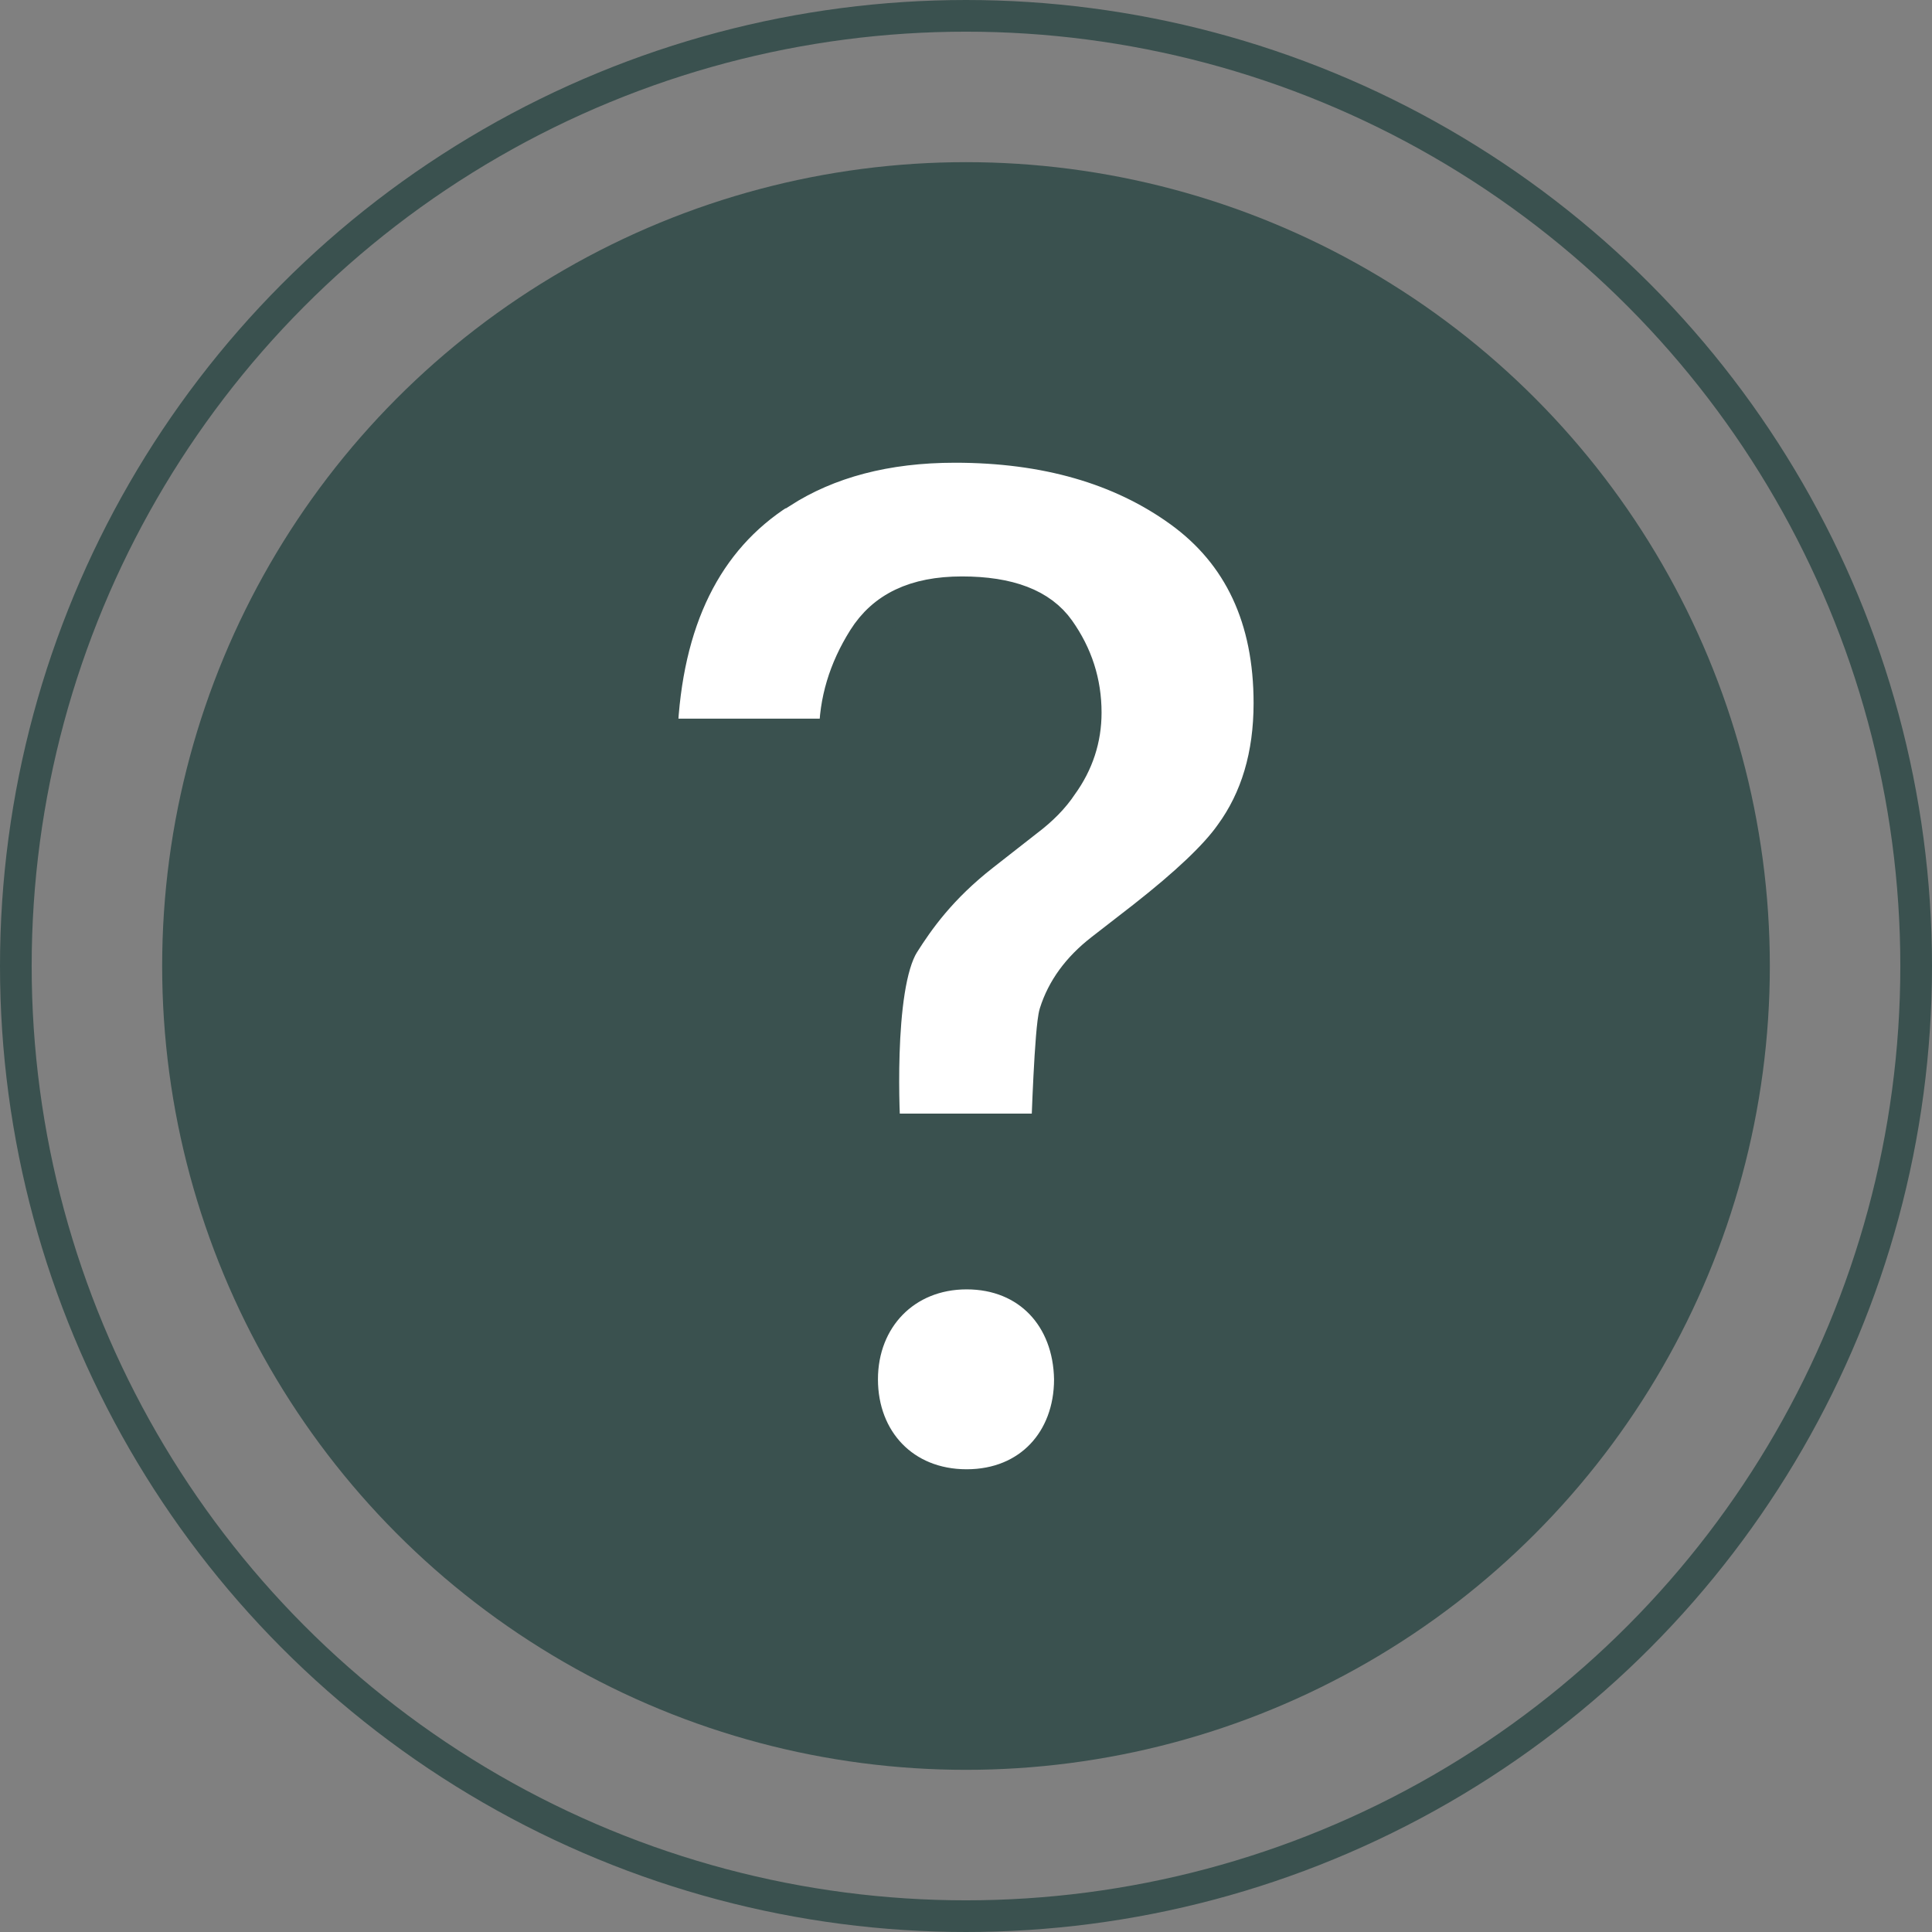 <?xml version="1.0" encoding="UTF-8"?><svg id="Layer_2" xmlns="http://www.w3.org/2000/svg" viewBox="0 0 61 61"><rect x="0" y="0" width="61" height="61" fill="#808080" stroke="none"/><defs><style>.cls-1{fill:#fff;}.cls-1,.cls-2{stroke:#3a514f;stroke-miterlimit:10;}.cls-2{fill:none;}.cls-3{fill:#3a514f;stroke-width:0px;}</style></defs><g id="Content"><circle class="cls-2" cx="30.5" cy="30.5" r="30"/><circle class="cls-3" cx="30.5" cy="30.5" r="25.38"/><path class="cls-1" d="m24.67,15.55c1.49-.96,3.32-1.44,5.48-1.44,2.85,0,5.22.68,7.1,2.04,1.88,1.36,2.83,3.38,2.83,6.05,0,1.64-.41,3.02-1.23,4.14-.48.68-1.4,1.55-2.75,2.61l-1.34,1.04c-.73.57-1.21,1.23-1.45,1.99-.15.48-.25,3.68-.25,3.68h-5.13s-.27-4.48.6-5.86c.47-.74,1.17-1.75,2.53-2.81l1.38-1.08c.45-.34.82-.71,1.09-1.12.5-.69.75-1.46.75-2.29,0-.96-.28-1.83-.84-2.62-.56-.79-1.58-1.18-3.07-1.18s-2.49.49-3.1,1.46c-.61.97-.91,1.98-.91,3.03h-5.47c.15-3.59,1.41-6.14,3.76-7.64Z"/><path class="cls-1" d="m30.52,46.89c-1.98,0-3.3-1.43-3.3-3.34s1.36-3.34,3.3-3.34,3.23,1.39,3.26,3.34c0,1.91-1.28,3.34-3.26,3.34Z"/></g></svg>